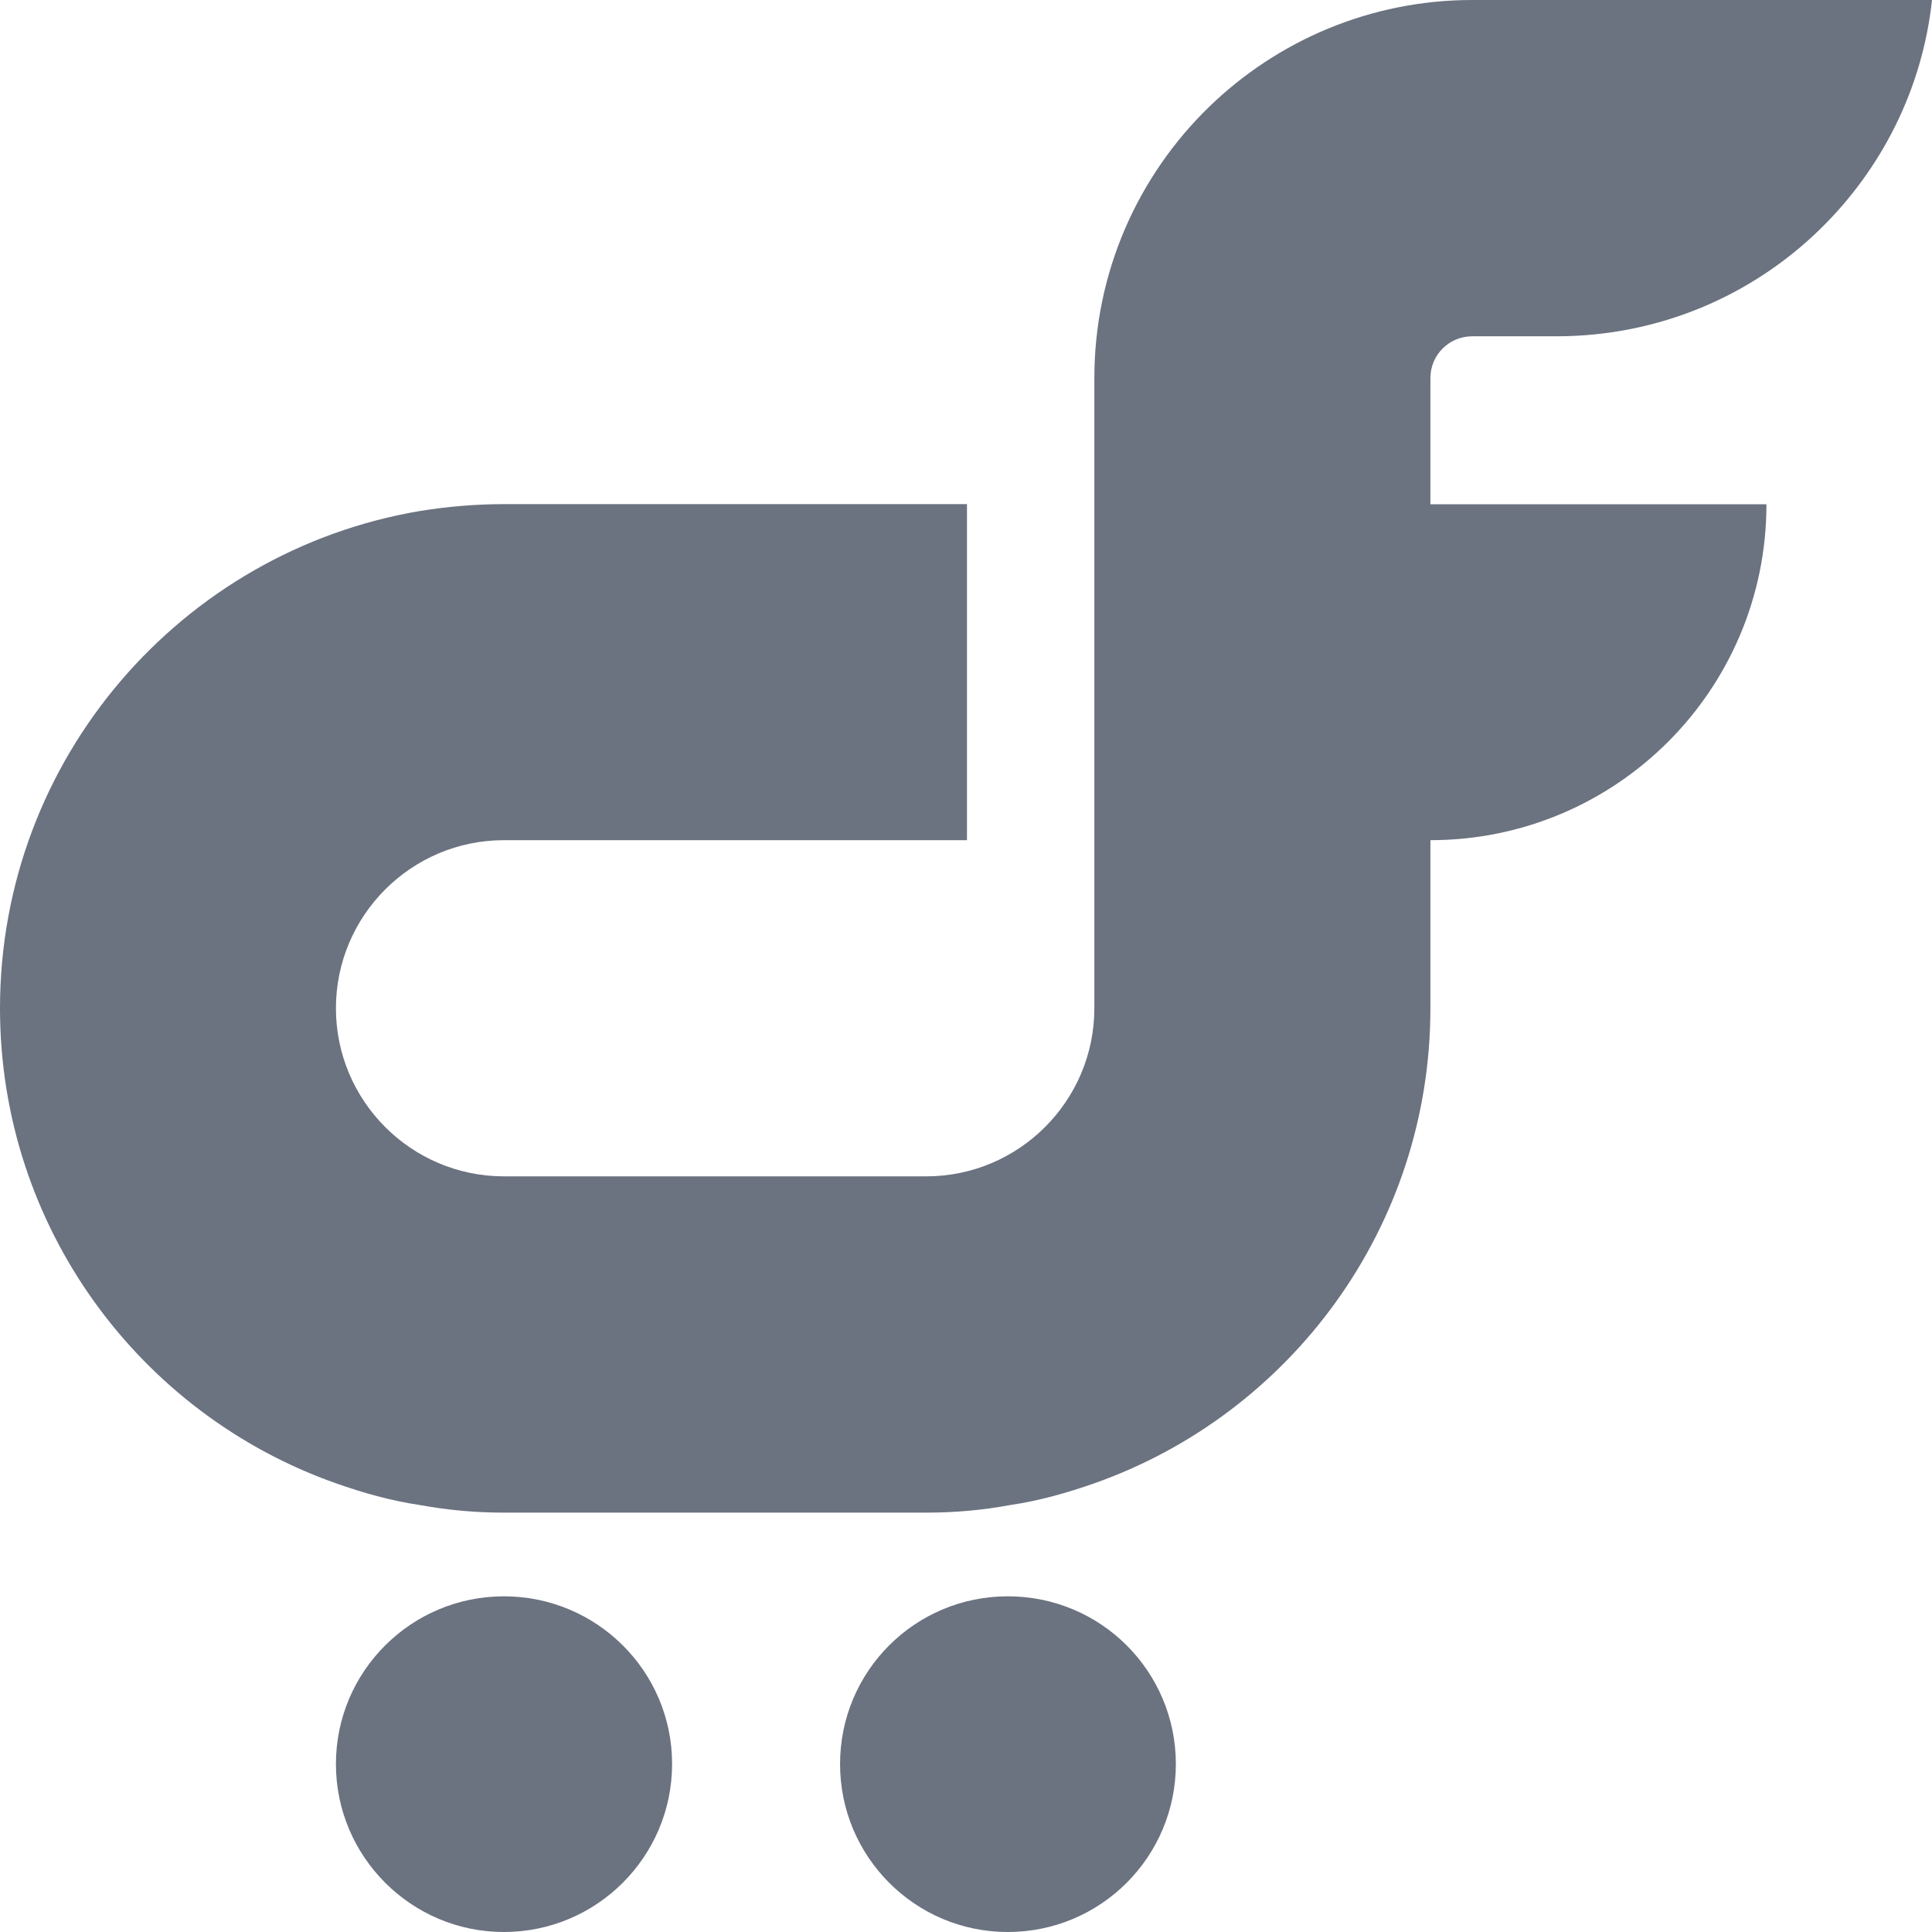 <svg width="16" height="16" viewBox="0 0 16 16" fill="none" xmlns="http://www.w3.org/2000/svg">
    <path d="M10.011 0.887C9.426 1.457 9.063 2.251 9.063 3.132V8.35C9.063 9.117 8.438 9.742 7.671 9.742H4.173C3.406 9.742 2.782 9.117 2.782 8.35C2.782 7.583 3.406 6.958 4.173 6.958H8.008V4.175H4.173C3.938 4.175 3.705 4.195 3.477 4.232C1.504 4.565 0 6.283 0 8.35C0 10.167 1.162 11.713 2.782 12.284C3.006 12.363 3.238 12.429 3.477 12.464C3.705 12.506 3.938 12.527 4.173 12.527H7.671C7.91 12.527 8.141 12.506 8.367 12.464C8.605 12.429 8.838 12.363 9.063 12.284C10.683 11.713 11.846 10.167 11.846 8.35V6.958C13.384 6.958 14.629 5.713 14.629 4.176H11.846V3.131C11.846 2.938 12.002 2.785 12.192 2.785H12.889C13.738 2.785 14.509 2.449 15.073 1.898C15.578 1.405 15.92 0.743 16 0H12.193C11.346 0 10.575 0.339 10.011 0.887Z" fill="#6B7280"/>
    <path d="M4.173 13.22C3.406 13.22 2.782 13.841 2.782 14.609C2.782 15.376 3.406 16 4.173 16C4.942 16 5.566 15.376 5.566 14.608C5.566 13.841 4.942 13.22 4.173 13.22Z" fill="#6B7280"/>
    <path d="M8.346 13.22C7.578 13.22 6.957 13.841 6.957 14.609C6.957 15.376 7.578 16 8.346 16C9.117 16 9.738 15.376 9.738 14.608C9.737 13.841 9.117 13.22 8.346 13.22Z" fill="#6B7280"/>
</svg>
